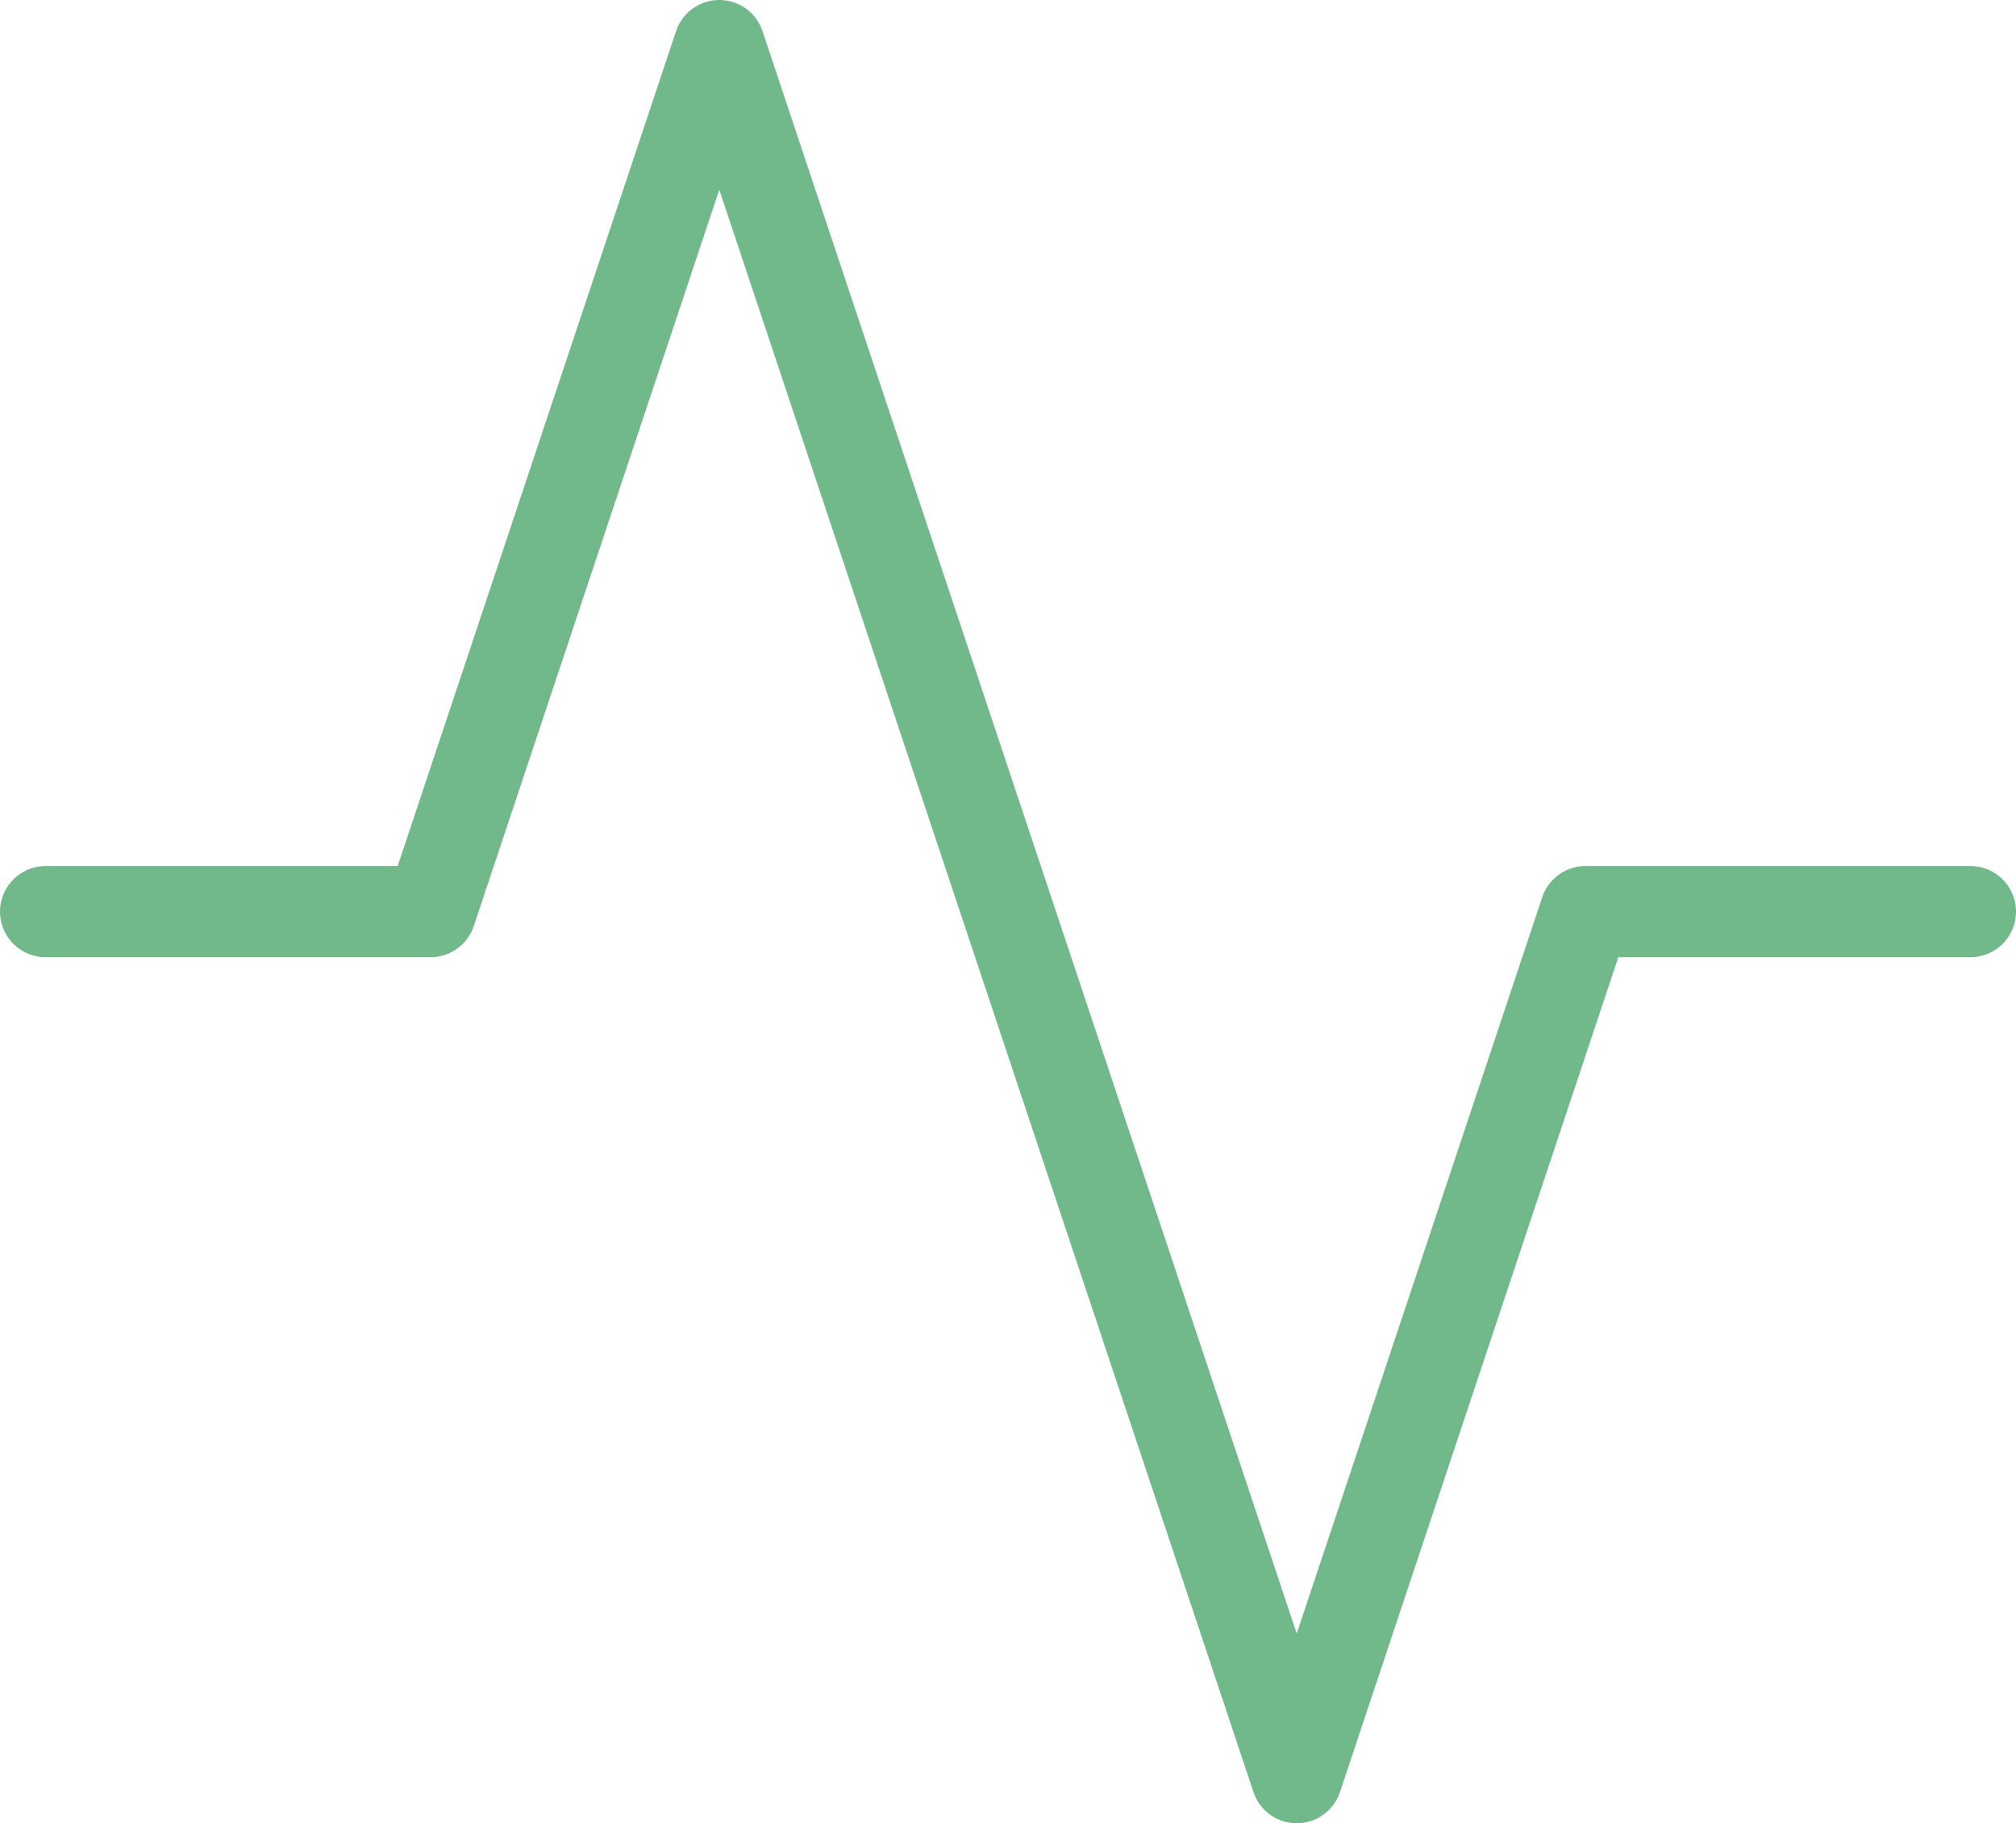 <svg xmlns="http://www.w3.org/2000/svg" width="22.111" height="20" viewBox="0 0 22.111 20">
  <path id="icon-active-green" d="M24.111,14H19.889l-3.167,9.5-6.333-19L7.222,14H3" transform="translate(-2.5 -4)" fill="none" stroke="#71b88b" stroke-linecap="round" stroke-linejoin="round" stroke-width="1"/>
</svg>
